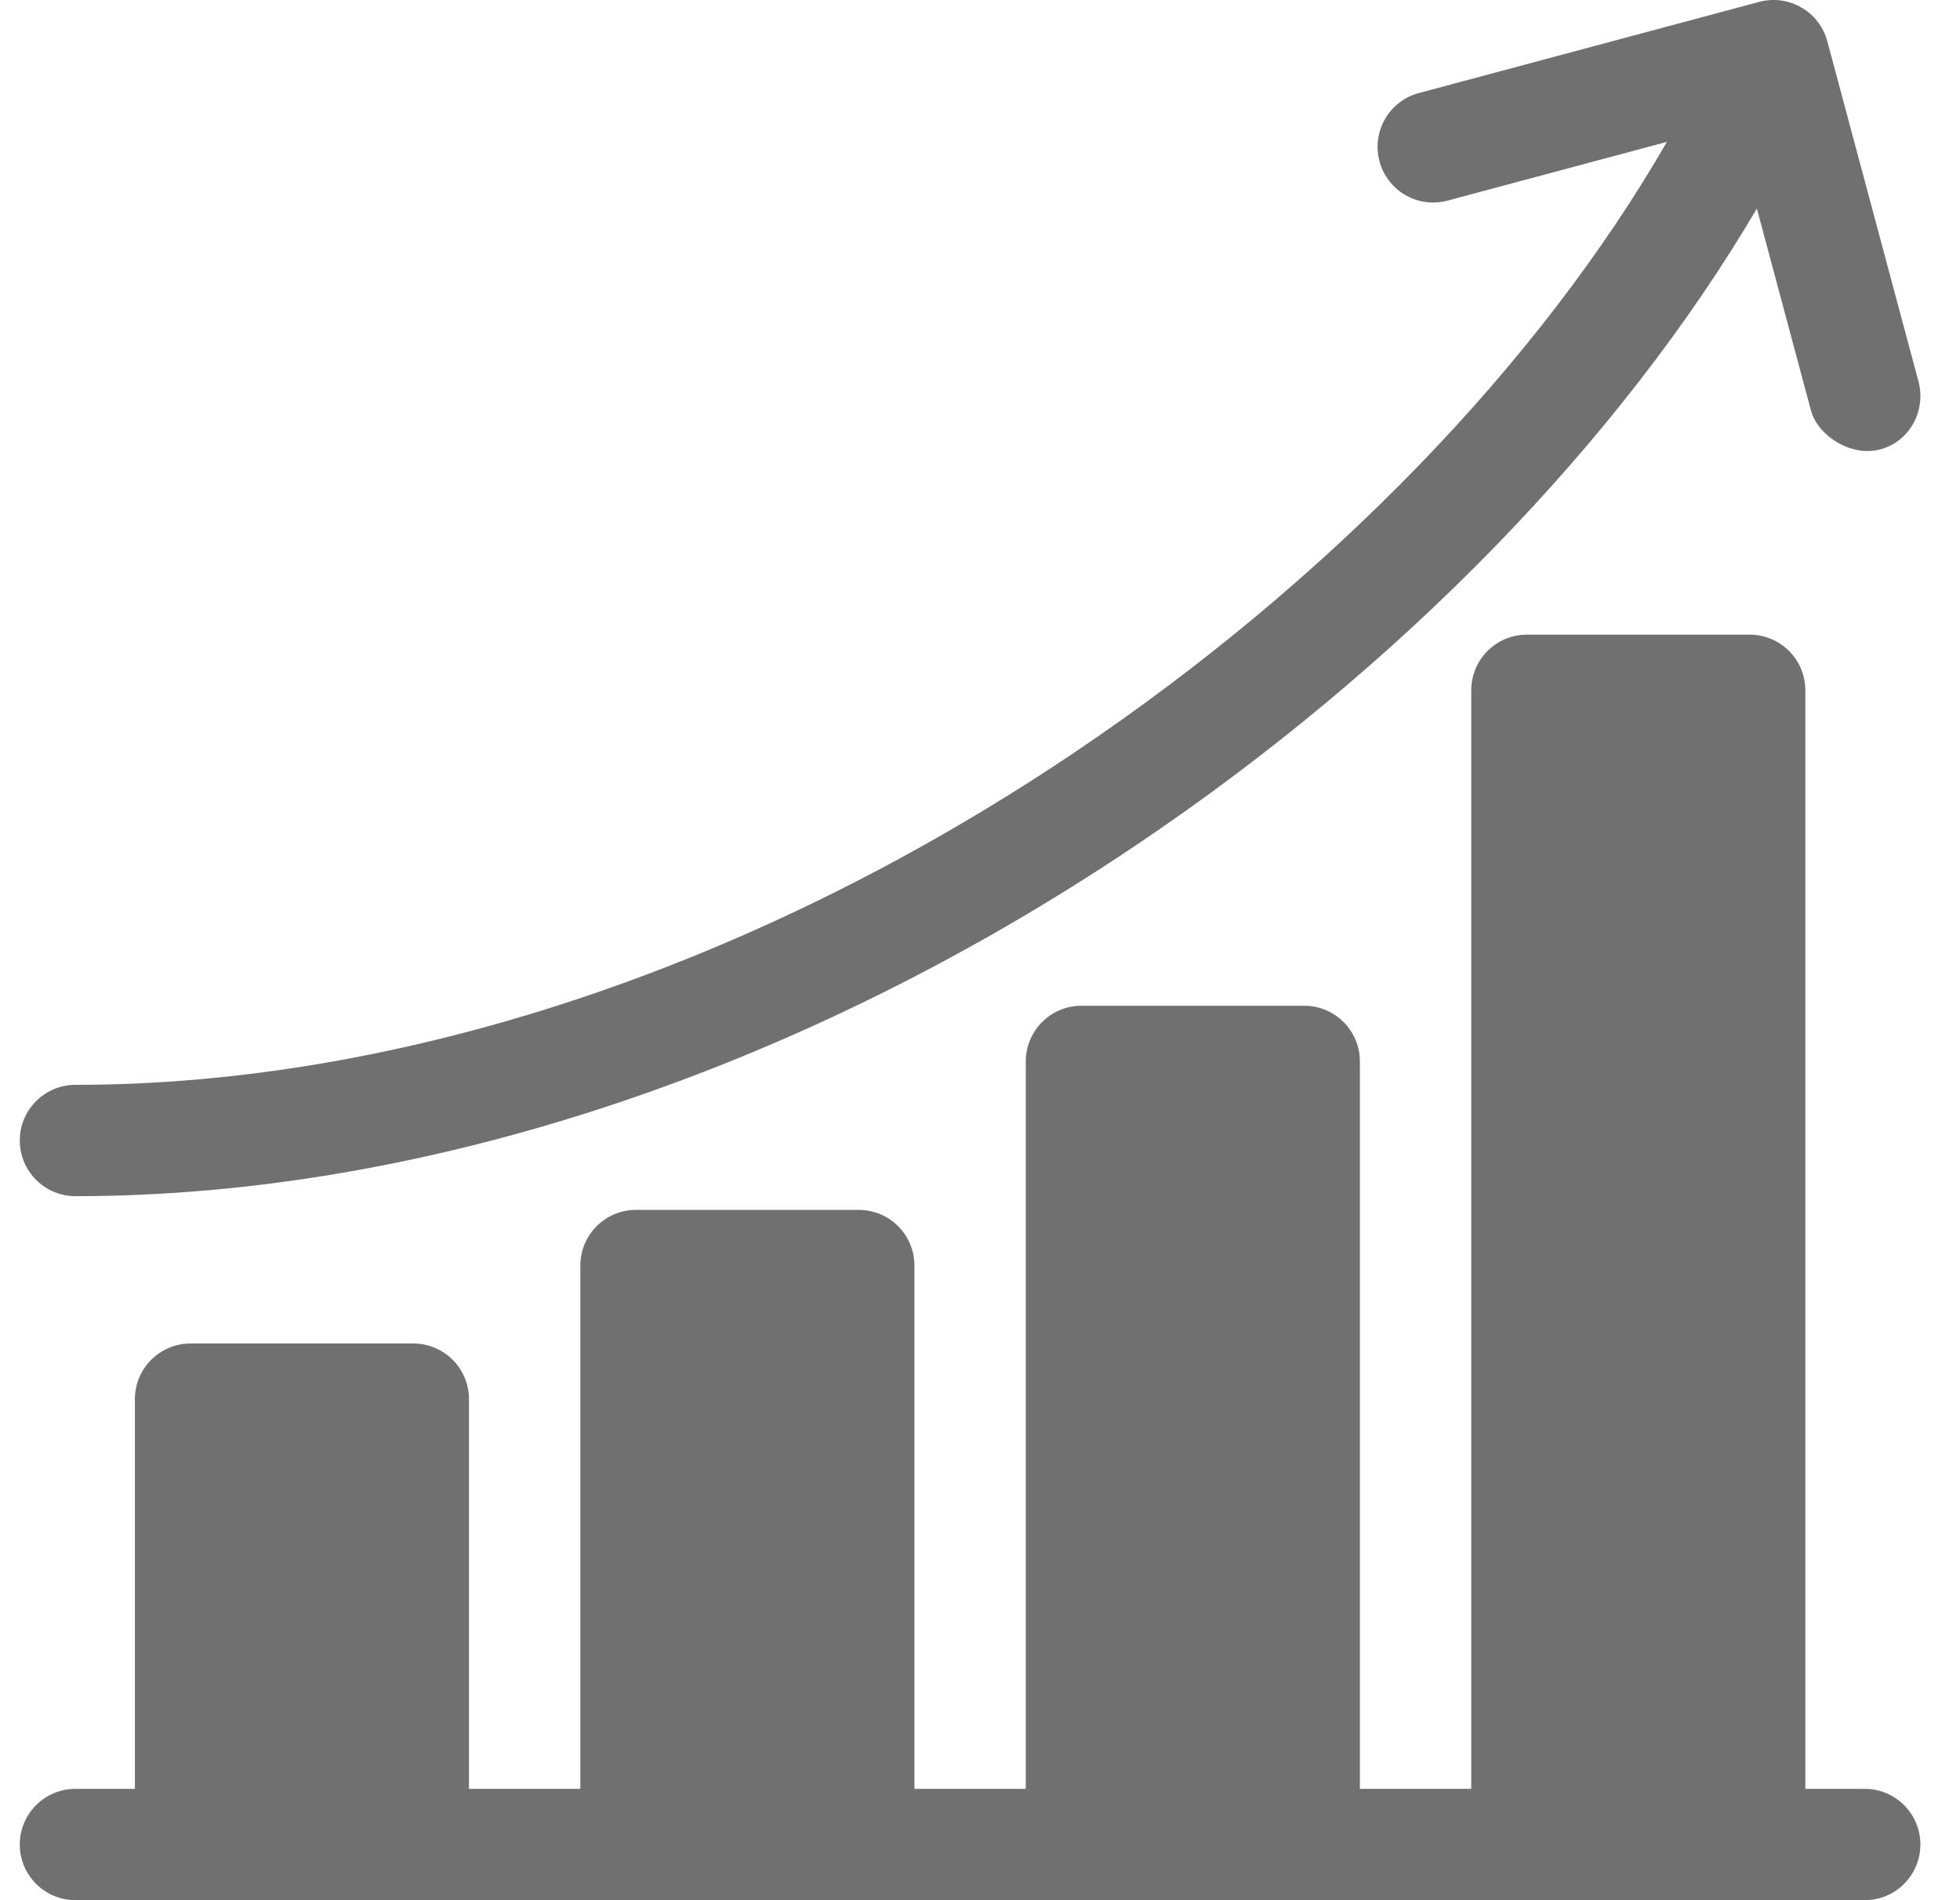 <svg width="33" height="32" viewBox="0 0 33 32" fill="none" xmlns="http://www.w3.org/2000/svg">
<g clip-path="url(#clip0_216_7272)">
<path d="M31.396 30.125H30.396V11.625C30.396 11.107 29.976 10.688 29.458 10.688H25.708C25.19 10.688 24.771 11.107 24.771 11.625V30.125H22.896V17.875C22.896 17.357 22.476 16.937 21.958 16.937H18.208C17.691 16.937 17.271 17.357 17.271 17.875V30.125H15.396V21.312C15.396 20.795 14.976 20.375 14.458 20.375H10.708C10.191 20.375 9.771 20.795 9.771 21.312V30.125H7.896V23.562C7.896 23.045 7.476 22.625 6.958 22.625H3.208C2.691 22.625 2.271 23.045 2.271 23.562V30.125H1.271C0.753 30.125 0.333 30.544 0.333 31.062C0.333 31.58 0.753 32 1.271 32H31.396C31.913 32 32.333 31.58 32.333 31.062C32.333 30.544 31.913 30.125 31.396 30.125Z" fill="#121212" fill-opacity="0.6"/>
<path d="M1.271 20.144C7.122 20.144 13.467 18.043 19.137 14.227C23.578 11.239 27.28 7.421 29.58 3.512L30.49 6.91C30.602 7.329 31.144 7.69 31.638 7.573C32.142 7.452 32.435 6.924 32.301 6.424L30.766 0.695C30.632 0.195 30.118 -0.102 29.618 0.032L23.889 1.567C23.388 1.701 23.092 2.215 23.226 2.716C23.36 3.216 23.873 3.513 24.374 3.378L28.065 2.389C25.919 6.117 22.374 9.789 18.091 12.671C12.726 16.281 6.753 18.269 1.271 18.269C0.753 18.269 0.333 18.689 0.333 19.206C0.333 19.724 0.753 20.144 1.271 20.144Z" fill="#121212" fill-opacity="0.6"/>
</g>
<defs>
<clipPath id="clip0_216_7272">
<rect width="32" height="32" fill="white" transform="translate(0.333)"/>
</clipPath>
</defs>
</svg>
